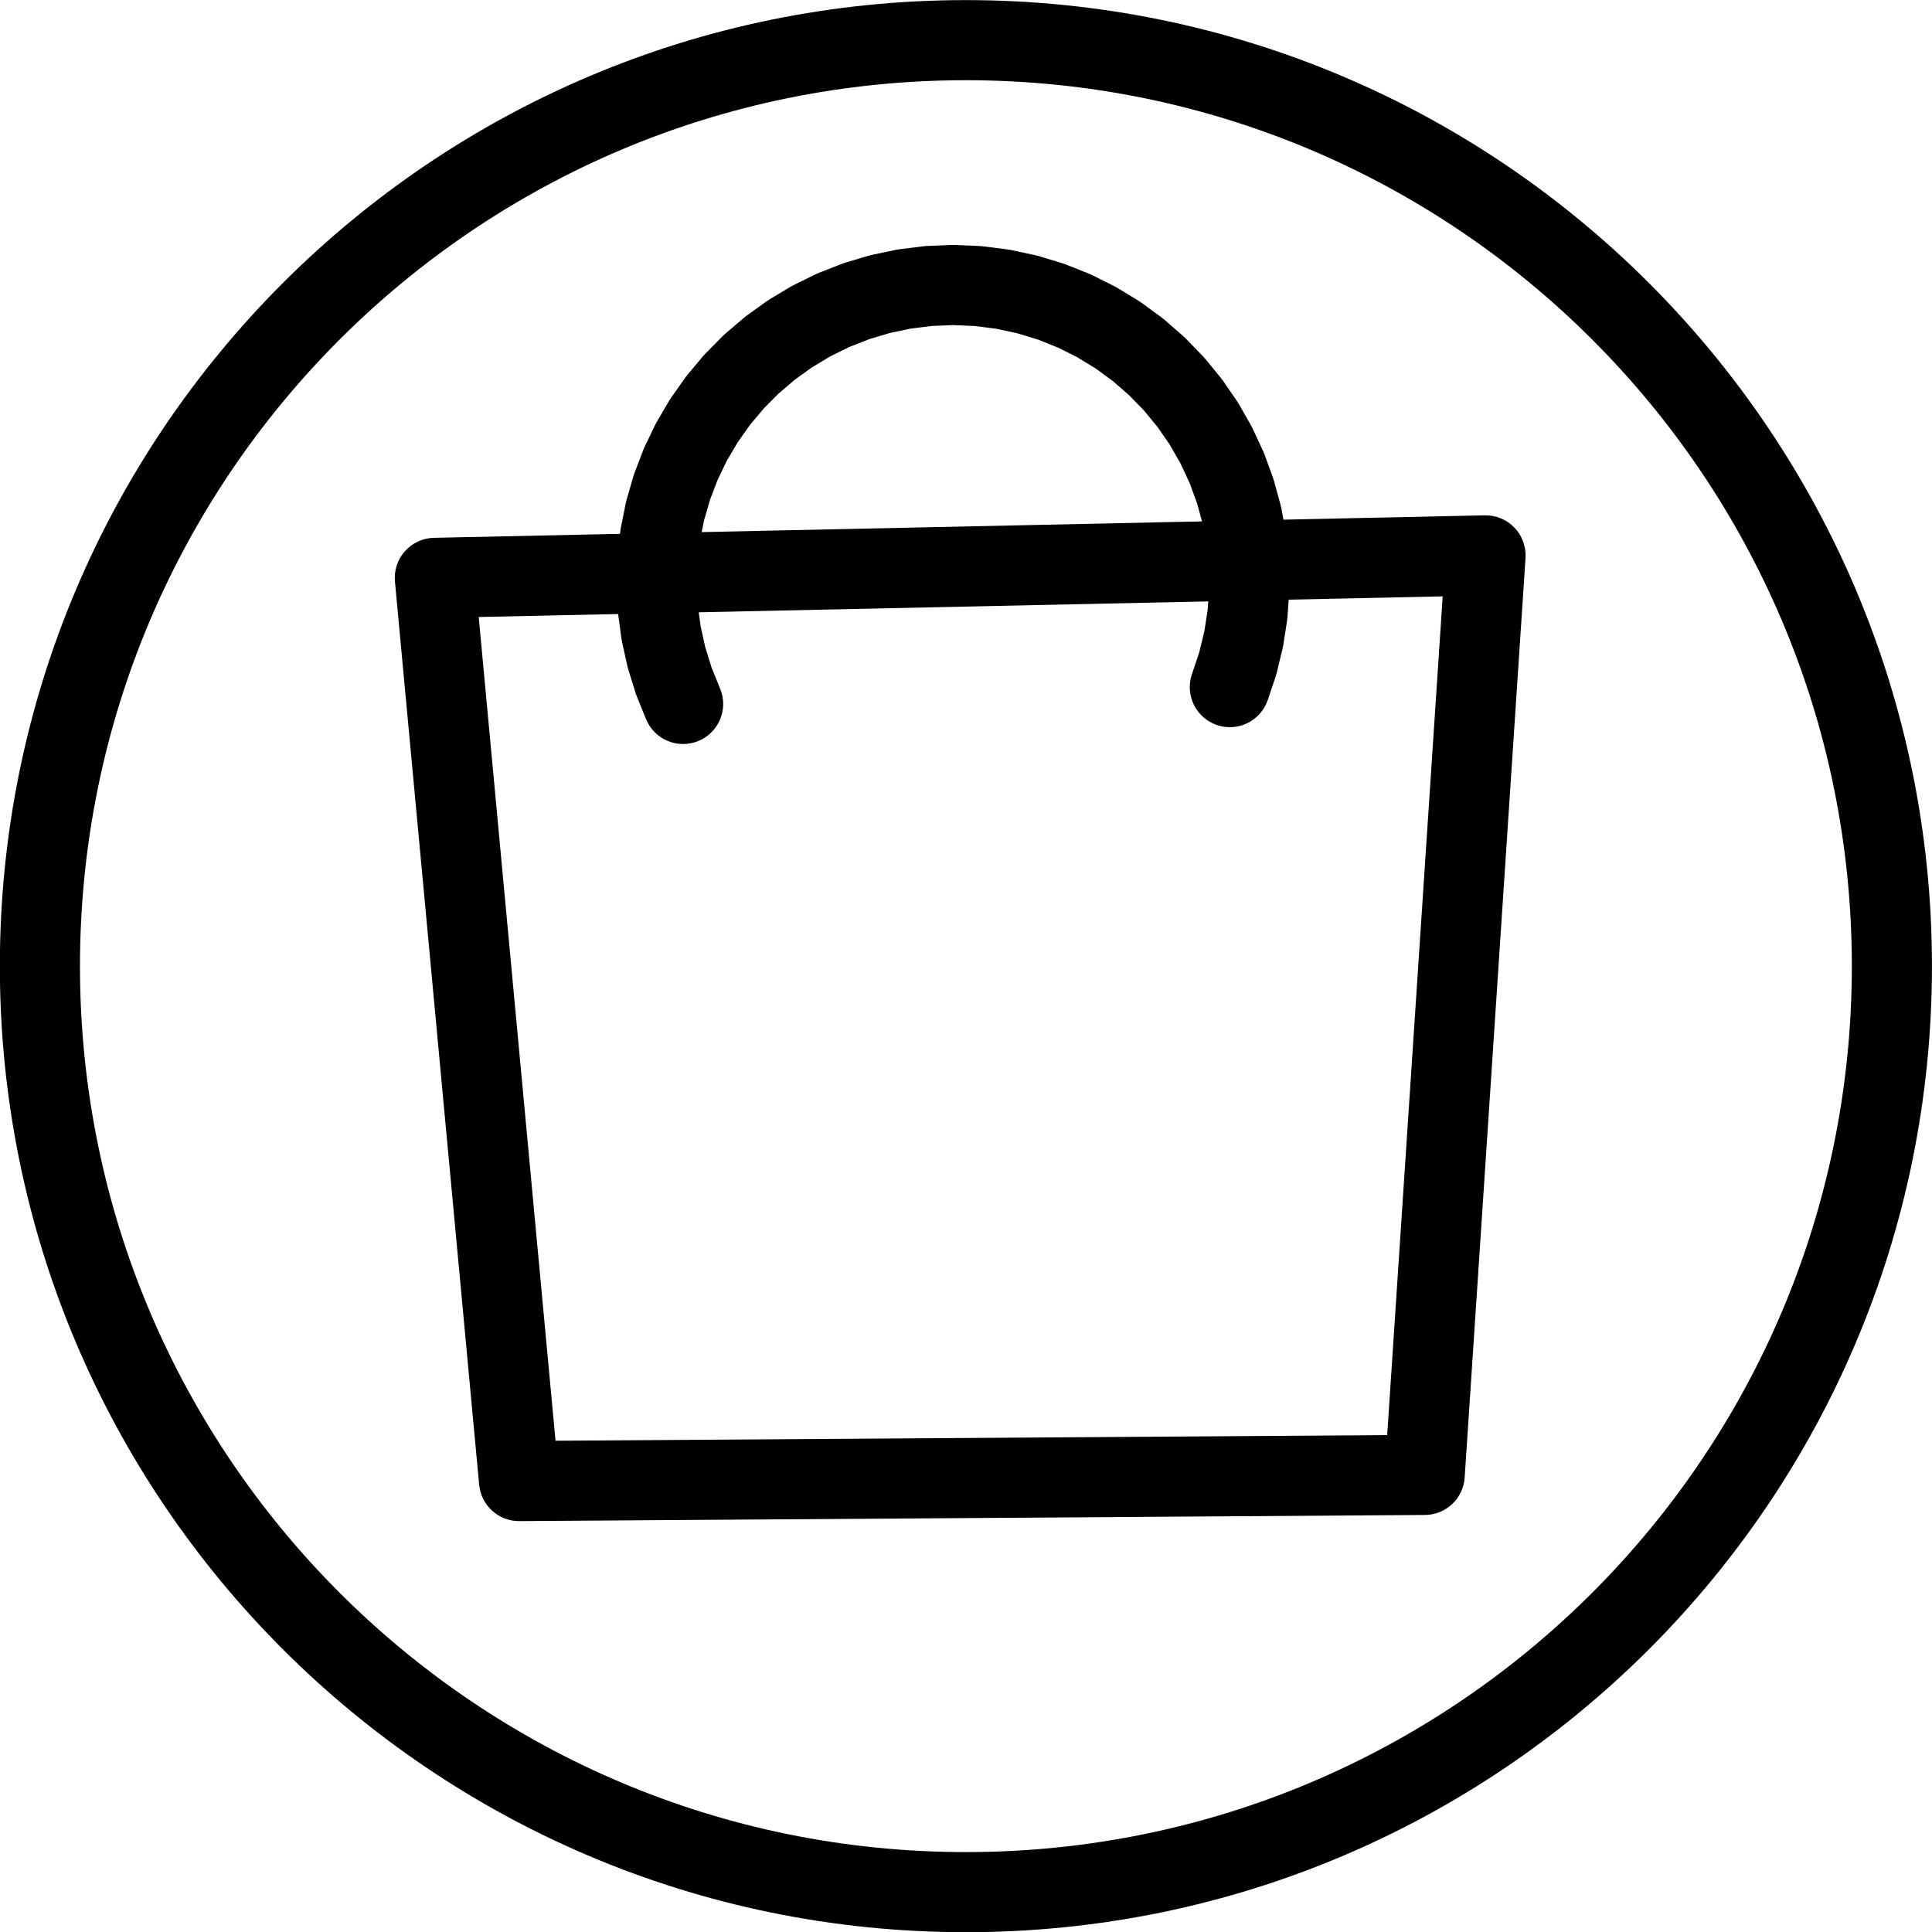 <?xml version="1.0" encoding="UTF-8" standalone="no"?><svg xmlns="http://www.w3.org/2000/svg" xmlns:xlink="http://www.w3.org/1999/xlink" fill="#000000" height="524.8" preserveAspectRatio="xMidYMid meet" version="1" viewBox="105.3 447.6 524.8 524.8" width="524.8" zoomAndPan="magnify"><g fill="#000000"><g id="change1_1"><path d="M630.087,710.041L630.087,710.041C630.087,854.968,512.6,972.454,367.674,972.454L367.674,972.454C222.747,972.454,105.261,854.968,105.261,710.041L105.261,710.041C105.261,565.115,222.747,447.628,367.674,447.628L367.674,447.628C512.6,447.628,630.087,565.115,630.087,710.041L630.087,710.041 M608.324,710.041L608.324,710.041C608.324,577.134,500.581,469.391,367.674,469.391L367.674,469.391C234.766,469.391,127.024,577.134,127.024,710.041L127.024,710.041C127.024,842.948,234.766,950.692,367.674,950.692L367.674,950.692C500.581,950.692,608.324,842.948,608.324,710.041 Z"/></g><g><g id="change1_3"><path d="M246.221,839.024L246.221,839.024L492.225,837.357L481.441,847.52L497.971,597.743L509.062,609.34L223.649,615.448L234.25,603.559L257.129,848.895L246.221,839.024 M246.369,860.786C240.722,860.825,235.985,856.538,235.46,850.916L235.46,850.916L212.582,605.58C212.301,602.572,213.284,599.582,215.295,597.327C217.305,595.072,220.163,593.755,223.183,593.691L223.183,593.691L508.596,587.583C511.647,587.517,514.585,588.736,516.693,590.941C518.802,593.146,519.888,596.135,519.687,599.18L519.687,599.18L503.156,848.957C502.78,854.647,498.075,859.081,492.373,859.119L492.373,859.119L246.369,860.786 Z"/></g><g id="change1_2"><path d="M280.774,642.908L280.774,642.908L278.258,636.699C278.145,636.419,278.043,636.134,277.953,635.845L277.953,635.845L275.963,629.447C275.873,629.159,275.796,628.867,275.73,628.572L275.73,628.572L274.279,622.032C274.214,621.737,274.161,621.44,274.12,621.141L274.12,621.141L273.218,614.502C273.177,614.203,273.149,613.902,273.133,613.601L273.133,613.601L272.786,606.91C272.771,606.609,272.767,606.306,272.777,606.005L272.777,606.005L272.987,599.308C272.997,599.007,273.019,598.706,273.053,598.405L273.053,598.405L273.82,591.75C273.854,591.45,273.901,591.151,273.961,590.855L273.961,590.855L275.278,584.286C275.337,583.99,275.409,583.697,275.492,583.407L275.492,583.407L277.351,576.97C277.435,576.68,277.531,576.394,277.638,576.112L277.638,576.112L280.026,569.852C280.133,569.57,280.252,569.292,280.383,569.02L280.383,569.02L283.283,562.98C283.414,562.708,283.556,562.442,283.708,562.181L283.708,562.181L287.1,556.404C287.253,556.143,287.416,555.889,287.59,555.642L287.59,555.642L291.451,550.167C291.625,549.92,291.809,549.68,292.003,549.448L292.003,549.448L296.305,544.313C296.499,544.082,296.702,543.859,296.915,543.644L296.915,543.644L301.629,538.884C301.841,538.669,302.063,538.464,302.293,538.267L302.293,538.267L307.386,533.916C307.616,533.72,307.853,533.533,308.099,533.357L308.099,533.357L313.536,529.443C313.782,529.267,314.034,529.101,314.293,528.946L314.293,528.946L320.037,525.498C320.296,525.342,320.561,525.198,320.832,525.065L320.832,525.065L326.843,522.107C327.114,521.973,327.391,521.851,327.672,521.741L327.672,521.741L333.908,519.293C334.189,519.183,334.475,519.084,334.764,518.998L334.764,518.998L341.182,517.076C341.471,516.99,341.764,516.915,342.06,516.853L342.06,516.853L348.615,515.473C348.911,515.41,349.209,515.36,349.509,515.323L349.509,515.323L356.156,514.492C356.456,514.454,356.757,514.429,357.059,514.417L357.059,514.417L363.753,514.142C364.056,514.129,364.36,514.13,364.663,514.143L364.663,514.143L371.428,514.431C371.733,514.444,372.038,514.47,372.34,514.508L372.34,514.508L379.058,515.364C379.36,515.403,379.661,515.454,379.96,515.518L379.96,515.518L386.582,516.935C386.88,516.999,387.176,517.075,387.468,517.164L387.468,517.164L393.947,519.133C394.239,519.222,394.527,519.322,394.81,519.436L394.81,519.436L401.101,521.942C401.385,522.055,401.663,522.179,401.936,522.316L401.936,522.316L407.994,525.342C408.267,525.478,408.534,525.626,408.795,525.785L408.795,525.785L414.577,529.309C414.838,529.468,415.092,529.638,415.338,529.818L415.338,529.818L420.804,533.816C421.05,533.996,421.289,534.186,421.519,534.386L421.519,534.386L426.629,538.83C426.86,539.03,427.081,539.24,427.294,539.459L427.294,539.459L432.013,544.316C432.225,544.534,432.429,544.762,432.622,544.998L432.622,544.998L436.916,550.234C437.11,550.47,437.293,550.714,437.466,550.966L437.466,550.966L441.305,556.544C441.478,556.796,441.64,557.054,441.792,557.319L441.792,557.319L445.148,563.2C445.3,563.466,445.44,563.737,445.568,564.014L445.568,564.014L448.418,570.156C448.547,570.433,448.664,570.715,448.768,571.001L448.768,571.001L451.092,577.362C451.197,577.649,451.29,577.939,451.37,578.234L451.37,578.234L453.151,584.767C453.232,585.062,453.299,585.359,453.355,585.659L453.355,585.659L454.581,592.319C454.636,592.619,454.679,592.922,454.709,593.225L454.709,593.225L455.371,599.965C455.401,600.268,455.417,600.573,455.422,600.879L455.422,600.879L455.515,607.65C455.519,607.955,455.511,608.26,455.489,608.564L455.489,608.564L455.014,615.319C454.992,615.623,454.958,615.927,454.911,616.228L454.911,616.228L453.869,622.92C453.822,623.221,453.762,623.52,453.69,623.817L453.69,623.817L452.09,630.396C452.017,630.693,451.933,630.986,451.836,631.276L451.836,631.276L449.688,637.698C447.782,643.397,441.617,646.472,435.918,644.566C430.218,642.66,427.143,636.495,429.049,630.796L429.049,630.796L431.197,624.374L430.943,625.253L432.544,618.674L432.365,619.571L433.407,612.88L433.304,613.789L433.78,607.035L433.755,607.949L433.661,601.178L433.712,602.092L433.05,595.353L433.178,596.26L431.952,589.6L432.155,590.492L430.374,583.959L430.651,584.831L428.327,578.471L428.678,579.316L425.827,573.174L426.247,573.987L422.89,568.106L423.377,568.881L419.538,563.303L420.089,564.034L415.794,558.798L416.404,559.481L411.685,554.624L412.35,555.253L407.24,550.81L407.955,551.381L402.49,547.383L403.251,547.892L397.469,544.368L398.269,544.811L392.211,541.785L393.046,542.159L386.756,539.653L387.619,539.955L381.14,537.987L382.027,538.216L375.405,536.799L376.307,536.952L369.59,536.096L370.502,536.174L363.737,535.886L364.646,535.886L357.953,536.162L358.855,536.087L352.207,536.918L353.101,536.768L346.545,538.149L347.423,537.926L341.004,539.846L341.86,539.552L335.624,541.999L336.452,541.633L330.441,544.592L331.236,544.158L325.492,547.606L326.248,547.108L320.81,551.021L321.522,550.462L316.429,554.814L317.092,554.197L312.378,558.958L312.988,558.289L308.685,563.424L309.238,562.706L305.377,568.182L305.868,567.421L302.476,573.198L302.902,572.399L300.002,578.439L300.36,577.607L297.972,583.866L298.26,583.008L296.401,589.445L296.616,588.565L295.299,595.134L295.44,594.239L294.673,600.895L294.739,599.992L294.529,606.688L294.52,605.783L294.867,612.473L294.782,611.572L295.685,618.21L295.525,617.319L296.976,623.859L296.744,622.984L298.734,629.381L298.428,628.527L300.944,634.736C303.201,640.306,300.515,646.65,294.945,648.907C289.376,651.164,283.031,648.478,280.774,642.908 Z"/></g></g></g></svg>